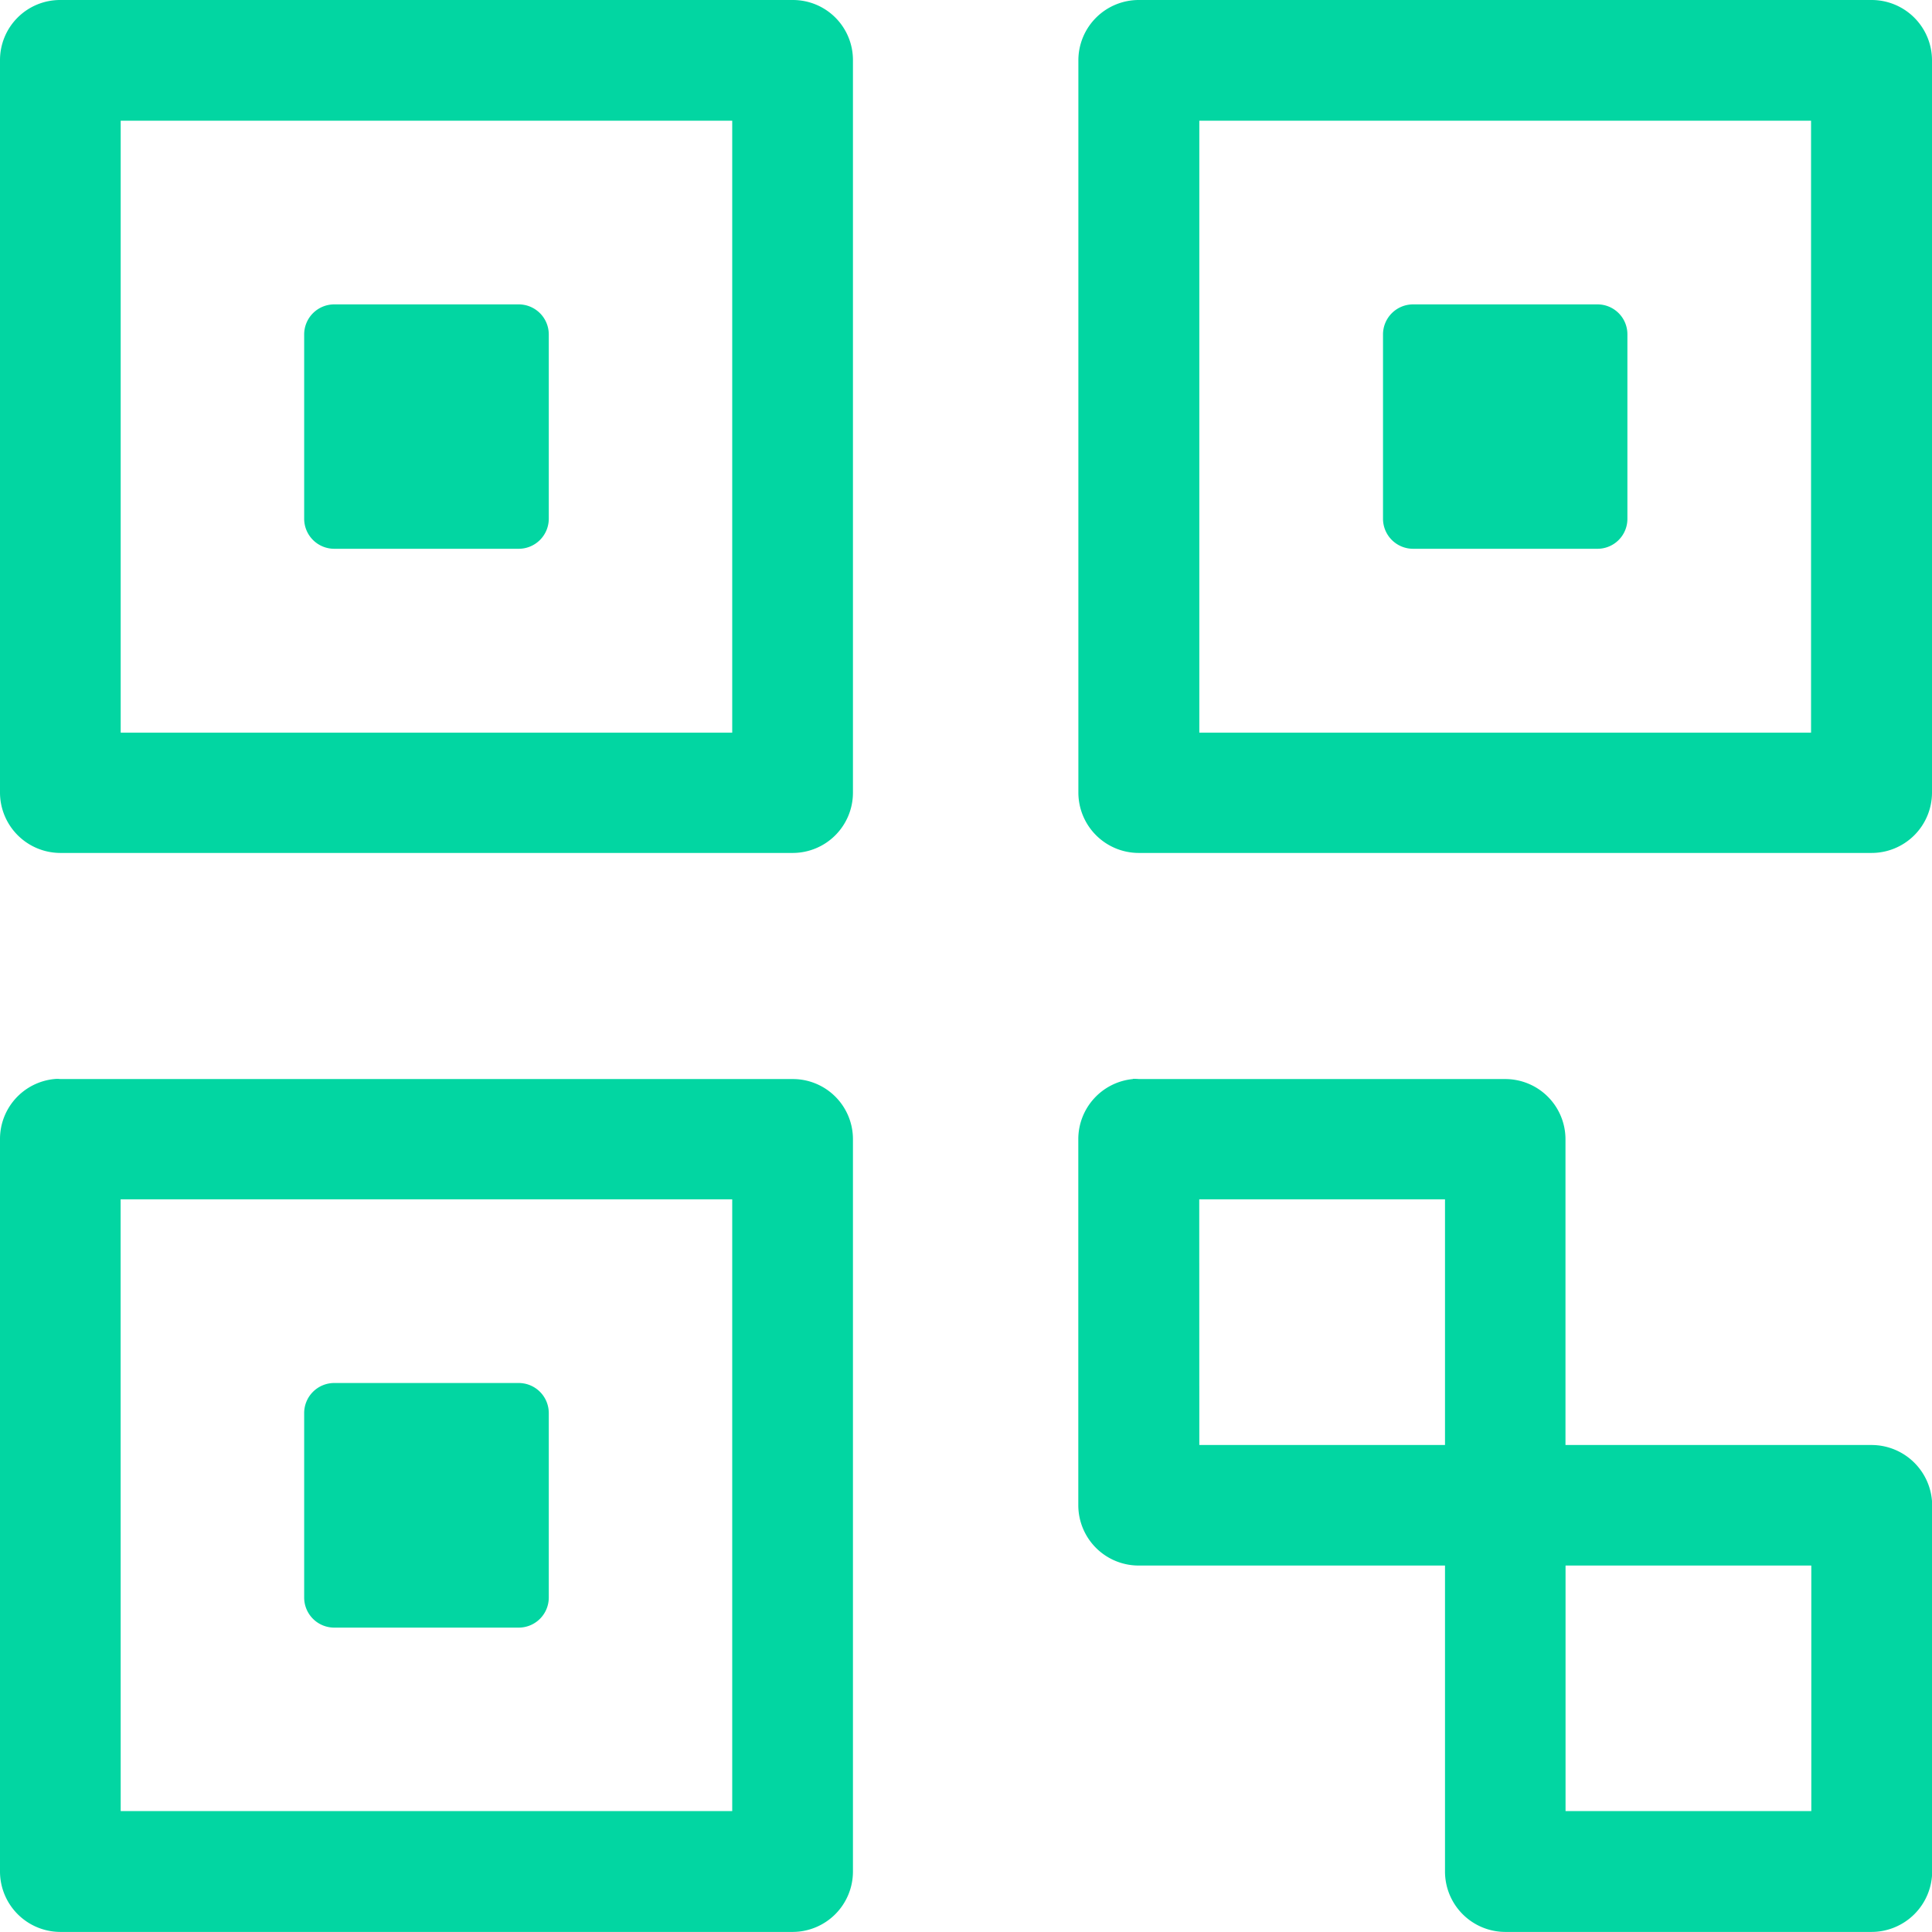 <svg xmlns="http://www.w3.org/2000/svg" width="53.882" height="53.882" viewBox="0 0 53.882 53.882"><defs><style>.a{fill:#02d6a2;}</style></defs><path class="a" d="M1.68,0A1.676,1.676,0,0,0,0,1.686V22.108a1.687,1.687,0,0,0,1.68,1.68H22.114a1.681,1.681,0,0,0,1.674-1.68V1.686A1.674,1.674,0,0,0,22.114,0ZM31.768,0a1.684,1.684,0,0,0-1.693,1.674V22.108a1.685,1.685,0,0,0,1.693,1.68H52.189a1.685,1.685,0,0,0,1.693-1.68V1.686A1.684,1.684,0,0,0,52.2,0H31.768ZM3.366,3.366H20.421V20.434H3.366Zm30.082,0H50.509V20.434H33.448ZM9.323,8.489a.839.839,0,0,0-.84.84v5.136a.839.839,0,0,0,.84.84h5.142a.839.839,0,0,0,.84-.84V9.329a.839.839,0,0,0-.84-.84Zm30.088,0a.839.839,0,0,0-.84.84v5.136a.839.839,0,0,0,.84.84h5.142a.834.834,0,0,0,.834-.84V9.329a.834.834,0,0,0-.834-.84ZM31.6,30.088l-.006.006a1.685,1.685,0,0,0-1.521,1.674v10.22a1.684,1.684,0,0,0,1.693,1.674H40.3V52.2a1.685,1.685,0,0,0,1.674,1.68h10.22a1.693,1.693,0,0,0,1.693-1.68h0V41.988A1.693,1.693,0,0,0,52.2,40.3h-8.54V31.768a1.68,1.68,0,0,0-1.693-1.674h-10.2A1.5,1.5,0,0,0,31.6,30.088Zm-30.088.006A1.679,1.679,0,0,0,0,31.768V52.2a1.687,1.687,0,0,0,1.68,1.68H22.114a1.685,1.685,0,0,0,1.674-1.68V31.768a1.676,1.676,0,0,0-1.674-1.674H1.68a.719.719,0,0,0-.165,0Zm1.852,3.354H20.421V50.509H3.366Zm30.082,0H40.3V40.3H33.448ZM9.323,38.571a.839.839,0,0,0-.84.84v5.142a.839.839,0,0,0,.84.84h5.142a.839.839,0,0,0,.84-.84V39.411a.839.839,0,0,0-.84-.84Zm34.339,5.091h6.854v6.847H43.662Z" transform="translate(0 0)"/></svg>